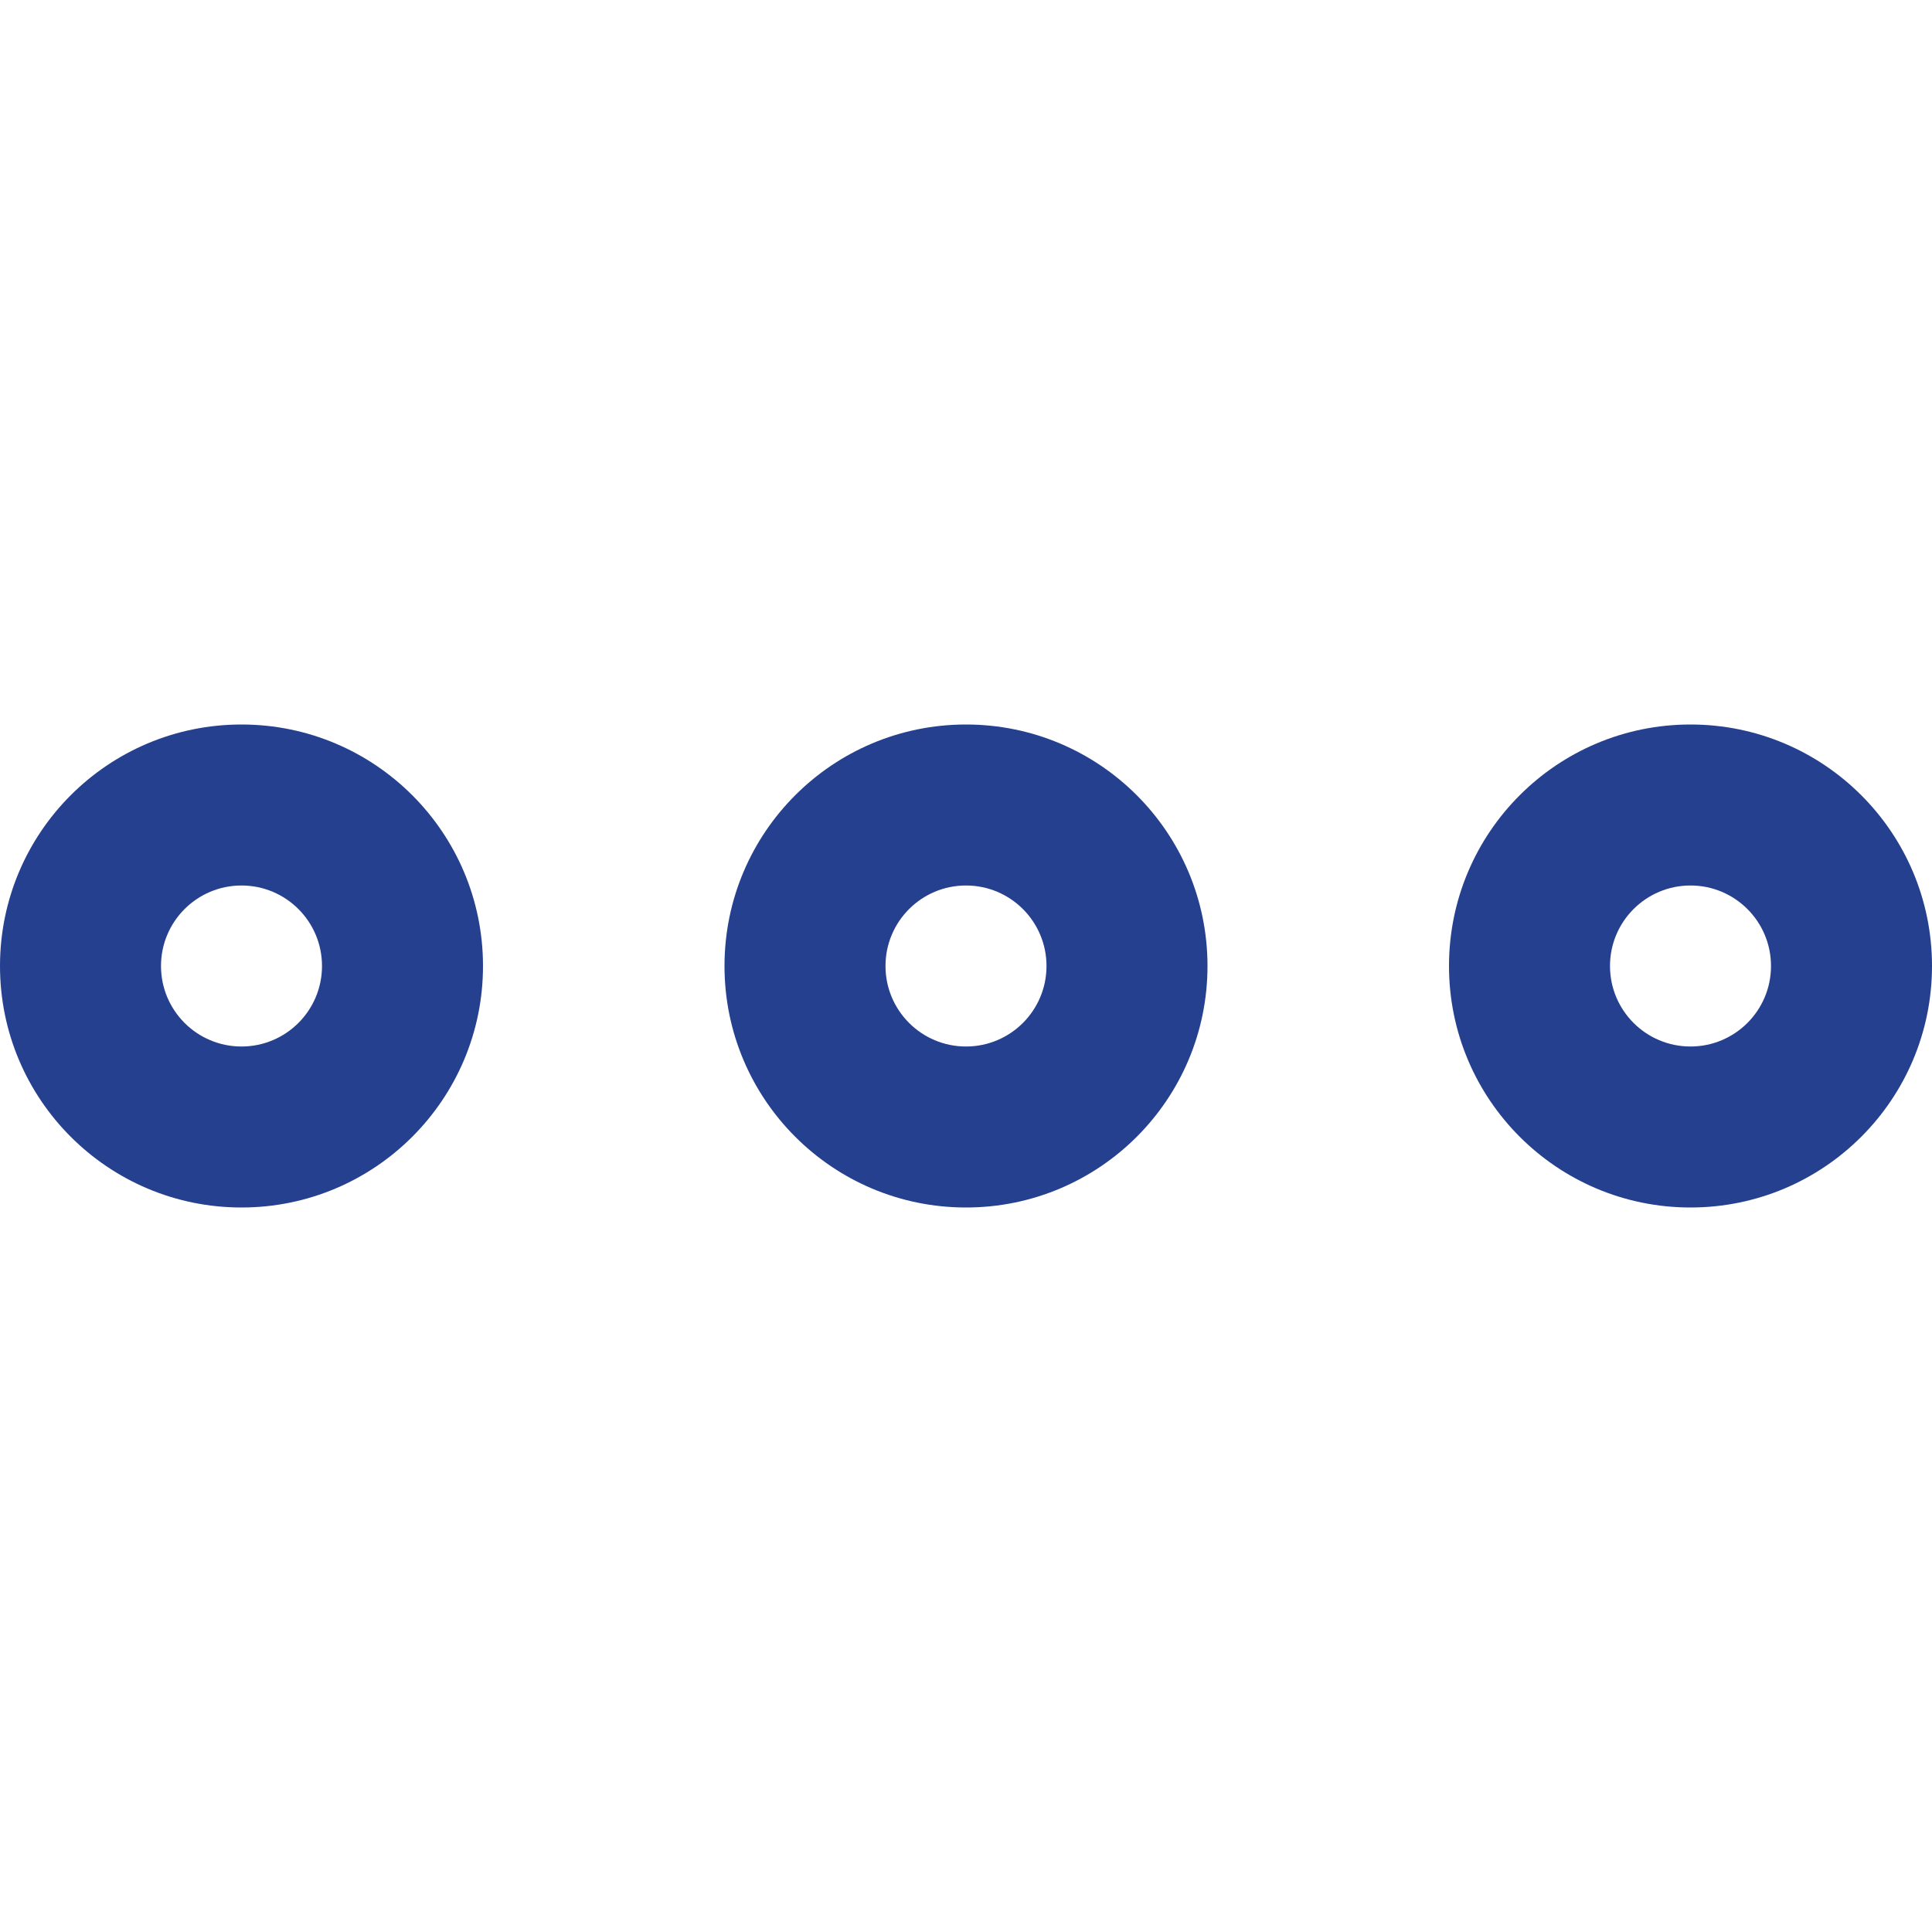 <?xml version="1.0" encoding="UTF-8"?>
<svg width="48px" height="48px" viewBox="0 0 48 48" version="1.1" xmlns="http://www.w3.org/2000/svg" xmlns:xlink="http://www.w3.org/1999/xlink">
    <title>more_big</title>
    <g id="more_big" stroke="none" stroke-width="1" fill="none" fill-rule="evenodd">
        <g id="🦄Icon/Categories/placeOther" fill="#25408F">
            <path d="M6,18 C9.314,18 12,20.686 12,24 C12,27.314 9.314,30 6,30 C2.686,30 0,27.314 0,24 C0,20.686 2.686,18 6,18 Z M24,18 C27.314,18 30,20.686 30,24 C30,27.314 27.314,30 24,30 C20.686,30 18,27.314 18,24 C18,20.686 20.686,18 24,18 Z M42,18 C45.314,18 48,20.686 48,24 C48,27.314 45.314,30 42,30 C38.686,30 36,27.314 36,24 C36,20.686 38.686,18 42,18 Z M6,22 C4.895,22 4,22.895 4,24 C4,25.105 4.895,26 6,26 C7.105,26 8,25.105 8,24 C8,22.895 7.105,22 6,22 Z M24,22 C22.895,22 22,22.895 22,24 C22,25.105 22.895,26 24,26 C25.105,26 26,25.105 26,24 C26,22.895 25.105,22 24,22 Z M42,22 C40.895,22 40,22.895 40,24 C40,25.105 40.895,26 42,26 C43.105,26 44,25.105 44,24 C44,22.895 43.105,22 42,22 Z" id="Combined-Shape"></path>
        </g>
    </g>
</svg>